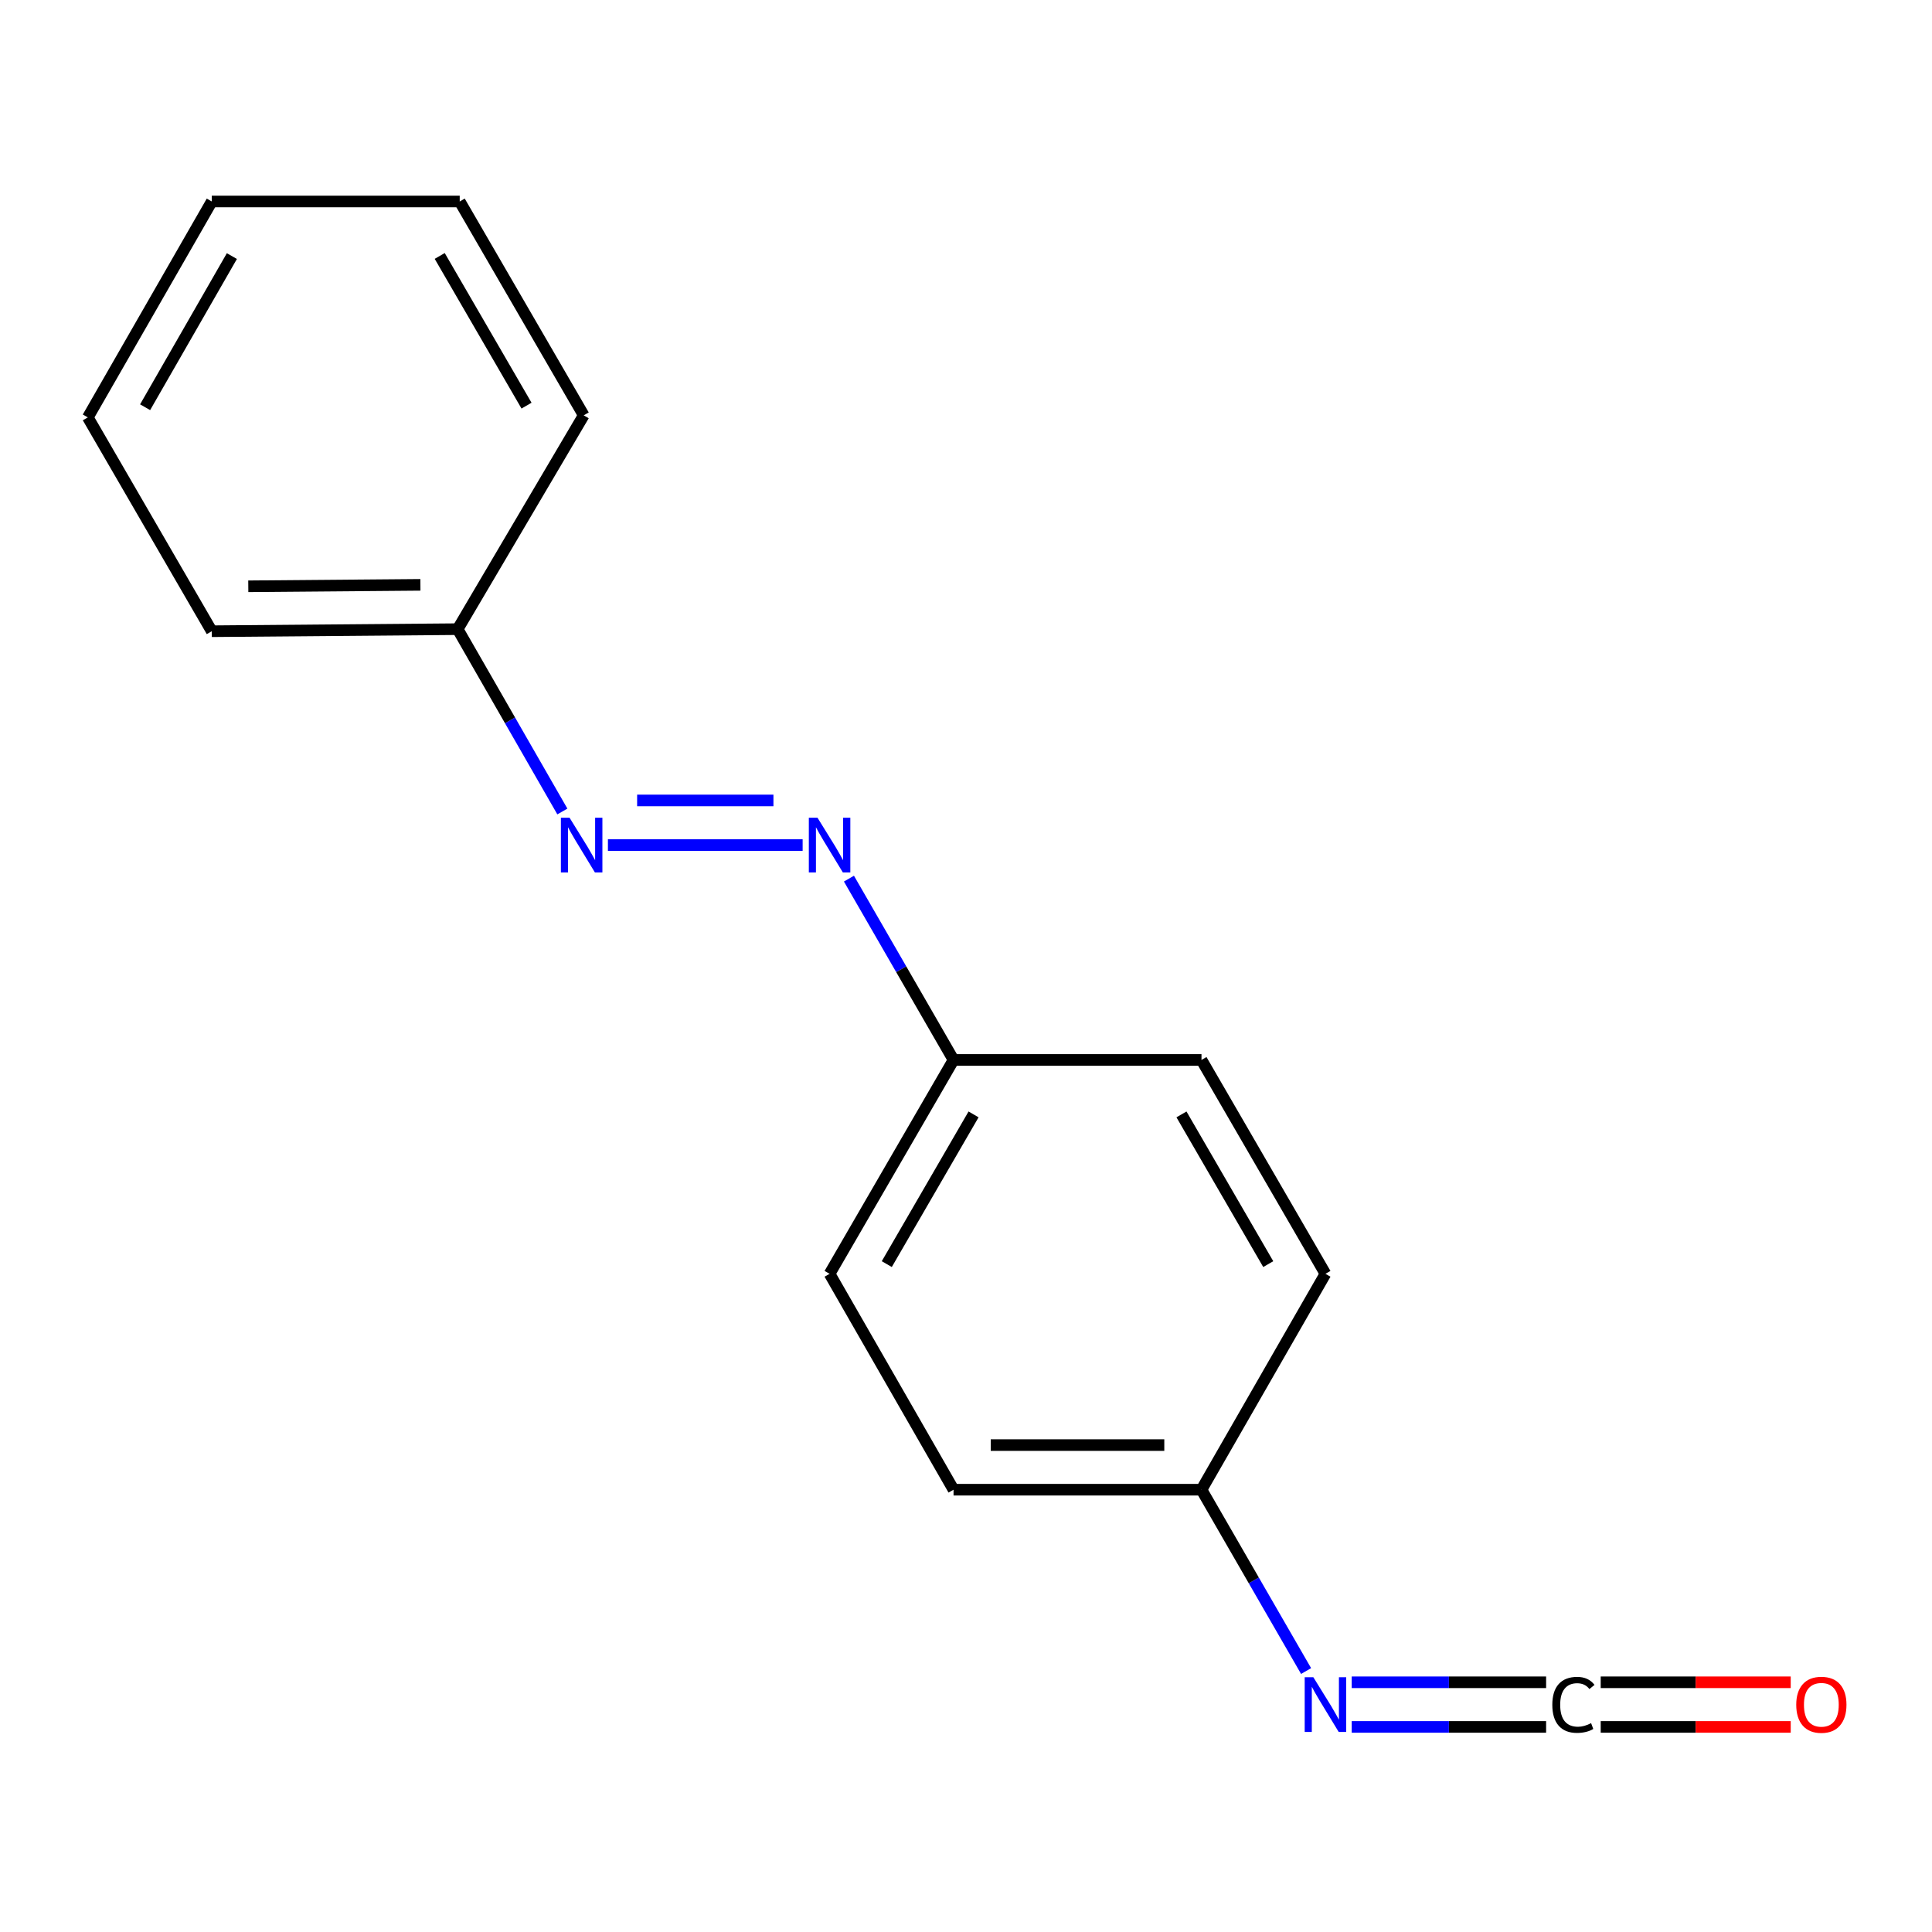 <?xml version='1.0' encoding='iso-8859-1'?>
<svg version='1.1' baseProfile='full'
              xmlns='http://www.w3.org/2000/svg'
                      xmlns:rdkit='http://www.rdkit.org/xml'
                      xmlns:xlink='http://www.w3.org/1999/xlink'
                  xml:space='preserve'
width='1000px' height='1000px' viewBox='0 0 1000 1000'>
<!-- END OF HEADER -->
<rect style='opacity:1.0;fill:#FFFFFF;stroke:none' width='1000' height='1000' x='0' y='0'> </rect>
<path class='bond-2' d='M 800.266,870.749 L 749.955,870.749' style='fill:none;fill-rule:evenodd;stroke:#000000;stroke-width:6px;stroke-linecap:butt;stroke-linejoin:miter;stroke-opacity:1' />
<path class='bond-2' d='M 749.955,870.749 L 699.643,870.749' style='fill:none;fill-rule:evenodd;stroke:#0000FF;stroke-width:6px;stroke-linecap:butt;stroke-linejoin:miter;stroke-opacity:1' />
<path class='bond-2' d='M 800.266,893.847 L 749.955,893.847' style='fill:none;fill-rule:evenodd;stroke:#000000;stroke-width:6px;stroke-linecap:butt;stroke-linejoin:miter;stroke-opacity:1' />
<path class='bond-2' d='M 749.955,893.847 L 699.643,893.847' style='fill:none;fill-rule:evenodd;stroke:#0000FF;stroke-width:6px;stroke-linecap:butt;stroke-linejoin:miter;stroke-opacity:1' />
<path class='bond-3' d='M 828.523,893.847 L 877.699,893.847' style='fill:none;fill-rule:evenodd;stroke:#000000;stroke-width:6px;stroke-linecap:butt;stroke-linejoin:miter;stroke-opacity:1' />
<path class='bond-3' d='M 877.699,893.847 L 926.874,893.847' style='fill:none;fill-rule:evenodd;stroke:#FF0000;stroke-width:6px;stroke-linecap:butt;stroke-linejoin:miter;stroke-opacity:1' />
<path class='bond-3' d='M 828.523,870.749 L 877.699,870.749' style='fill:none;fill-rule:evenodd;stroke:#000000;stroke-width:6px;stroke-linecap:butt;stroke-linejoin:miter;stroke-opacity:1' />
<path class='bond-3' d='M 877.699,870.749 L 926.874,870.749' style='fill:none;fill-rule:evenodd;stroke:#FF0000;stroke-width:6px;stroke-linecap:butt;stroke-linejoin:miter;stroke-opacity:1' />
<path class='bond-0' d='M 439.413,454.778 L 466.483,501.701' style='fill:none;fill-rule:evenodd;stroke:#0000FF;stroke-width:6px;stroke-linecap:butt;stroke-linejoin:miter;stroke-opacity:1' />
<path class='bond-0' d='M 466.483,501.701 L 493.553,548.624' style='fill:none;fill-rule:evenodd;stroke:#000000;stroke-width:6px;stroke-linecap:butt;stroke-linejoin:miter;stroke-opacity:1' />
<path class='bond-1' d='M 415.444,437.408 L 314.658,437.408' style='fill:none;fill-rule:evenodd;stroke:#0000FF;stroke-width:6px;stroke-linecap:butt;stroke-linejoin:miter;stroke-opacity:1' />
<path class='bond-1' d='M 400.326,414.31 L 329.776,414.31' style='fill:none;fill-rule:evenodd;stroke:#0000FF;stroke-width:6px;stroke-linecap:butt;stroke-linejoin:miter;stroke-opacity:1' />
<path class='bond-6' d='M 291.077,420.026 L 263.981,372.84' style='fill:none;fill-rule:evenodd;stroke:#0000FF;stroke-width:6px;stroke-linecap:butt;stroke-linejoin:miter;stroke-opacity:1' />
<path class='bond-6' d='M 263.981,372.84 L 236.884,325.653' style='fill:none;fill-rule:evenodd;stroke:#000000;stroke-width:6px;stroke-linecap:butt;stroke-linejoin:miter;stroke-opacity:1' />
<path class='bond-5' d='M 676.028,864.928 L 648.958,817.999' style='fill:none;fill-rule:evenodd;stroke:#0000FF;stroke-width:6px;stroke-linecap:butt;stroke-linejoin:miter;stroke-opacity:1' />
<path class='bond-5' d='M 648.958,817.999 L 621.887,771.069' style='fill:none;fill-rule:evenodd;stroke:#000000;stroke-width:6px;stroke-linecap:butt;stroke-linejoin:miter;stroke-opacity:1' />
<path class='bond-4' d='M 493.553,548.624 L 621.887,548.624' style='fill:none;fill-rule:evenodd;stroke:#000000;stroke-width:6px;stroke-linecap:butt;stroke-linejoin:miter;stroke-opacity:1' />
<path class='bond-16' d='M 493.553,548.624 L 429.392,659.327' style='fill:none;fill-rule:evenodd;stroke:#000000;stroke-width:6px;stroke-linecap:butt;stroke-linejoin:miter;stroke-opacity:1' />
<path class='bond-16' d='M 503.913,576.812 L 459,654.304' style='fill:none;fill-rule:evenodd;stroke:#000000;stroke-width:6px;stroke-linecap:butt;stroke-linejoin:miter;stroke-opacity:1' />
<path class='bond-9' d='M 621.887,771.069 L 493.553,771.069' style='fill:none;fill-rule:evenodd;stroke:#000000;stroke-width:6px;stroke-linecap:butt;stroke-linejoin:miter;stroke-opacity:1' />
<path class='bond-9' d='M 602.637,747.972 L 512.803,747.972' style='fill:none;fill-rule:evenodd;stroke:#000000;stroke-width:6px;stroke-linecap:butt;stroke-linejoin:miter;stroke-opacity:1' />
<path class='bond-10' d='M 621.887,771.069 L 686.048,659.327' style='fill:none;fill-rule:evenodd;stroke:#000000;stroke-width:6px;stroke-linecap:butt;stroke-linejoin:miter;stroke-opacity:1' />
<path class='bond-11' d='M 236.884,325.653 L 109.615,326.718' style='fill:none;fill-rule:evenodd;stroke:#000000;stroke-width:6px;stroke-linecap:butt;stroke-linejoin:miter;stroke-opacity:1' />
<path class='bond-11' d='M 217.601,302.716 L 128.512,303.461' style='fill:none;fill-rule:evenodd;stroke:#000000;stroke-width:6px;stroke-linecap:butt;stroke-linejoin:miter;stroke-opacity:1' />
<path class='bond-12' d='M 236.884,325.653 L 302.136,214.976' style='fill:none;fill-rule:evenodd;stroke:#000000;stroke-width:6px;stroke-linecap:butt;stroke-linejoin:miter;stroke-opacity:1' />
<path class='bond-7' d='M 621.887,548.624 L 686.048,659.327' style='fill:none;fill-rule:evenodd;stroke:#000000;stroke-width:6px;stroke-linecap:butt;stroke-linejoin:miter;stroke-opacity:1' />
<path class='bond-7' d='M 611.527,576.812 L 656.44,654.304' style='fill:none;fill-rule:evenodd;stroke:#000000;stroke-width:6px;stroke-linecap:butt;stroke-linejoin:miter;stroke-opacity:1' />
<path class='bond-8' d='M 429.392,659.327 L 493.553,771.069' style='fill:none;fill-rule:evenodd;stroke:#000000;stroke-width:6px;stroke-linecap:butt;stroke-linejoin:miter;stroke-opacity:1' />
<path class='bond-14' d='M 109.615,326.718 L 45.455,216.041' style='fill:none;fill-rule:evenodd;stroke:#000000;stroke-width:6px;stroke-linecap:butt;stroke-linejoin:miter;stroke-opacity:1' />
<path class='bond-13' d='M 302.136,214.976 L 237.95,104.286' style='fill:none;fill-rule:evenodd;stroke:#000000;stroke-width:6px;stroke-linecap:butt;stroke-linejoin:miter;stroke-opacity:1' />
<path class='bond-13' d='M 272.526,209.959 L 227.596,132.476' style='fill:none;fill-rule:evenodd;stroke:#000000;stroke-width:6px;stroke-linecap:butt;stroke-linejoin:miter;stroke-opacity:1' />
<path class='bond-15' d='M 237.95,104.286 L 109.615,104.286' style='fill:none;fill-rule:evenodd;stroke:#000000;stroke-width:6px;stroke-linecap:butt;stroke-linejoin:miter;stroke-opacity:1' />
<path class='bond-17' d='M 45.455,216.041 L 109.615,104.286' style='fill:none;fill-rule:evenodd;stroke:#000000;stroke-width:6px;stroke-linecap:butt;stroke-linejoin:miter;stroke-opacity:1' />
<path class='bond-17' d='M 75.11,210.778 L 120.022,132.549' style='fill:none;fill-rule:evenodd;stroke:#000000;stroke-width:6px;stroke-linecap:butt;stroke-linejoin:miter;stroke-opacity:1' />
<path  class='atom-0' d='M 803.475 882.418
Q 803.475 875.378, 806.755 871.698
Q 810.075 867.978, 816.355 867.978
Q 822.195 867.978, 825.315 872.098
L 822.675 874.258
Q 820.395 871.258, 816.355 871.258
Q 812.075 871.258, 809.795 874.138
Q 807.555 876.978, 807.555 882.418
Q 807.555 888.018, 809.875 890.898
Q 812.235 893.778, 816.795 893.778
Q 819.915 893.778, 823.555 891.898
L 824.675 894.898
Q 823.195 895.858, 820.955 896.418
Q 818.715 896.978, 816.235 896.978
Q 810.075 896.978, 806.755 893.218
Q 803.475 889.458, 803.475 882.418
' fill='#000000'/>
<path  class='atom-1' d='M 423.132 423.248
L 432.412 438.248
Q 433.332 439.728, 434.812 442.408
Q 436.292 445.088, 436.372 445.248
L 436.372 423.248
L 440.132 423.248
L 440.132 451.568
L 436.252 451.568
L 426.292 435.168
Q 425.132 433.248, 423.892 431.048
Q 422.692 428.848, 422.332 428.168
L 422.332 451.568
L 418.652 451.568
L 418.652 423.248
L 423.132 423.248
' fill='#0000FF'/>
<path  class='atom-2' d='M 294.798 423.248
L 304.078 438.248
Q 304.998 439.728, 306.478 442.408
Q 307.958 445.088, 308.038 445.248
L 308.038 423.248
L 311.798 423.248
L 311.798 451.568
L 307.918 451.568
L 297.958 435.168
Q 296.798 433.248, 295.558 431.048
Q 294.358 428.848, 293.998 428.168
L 293.998 451.568
L 290.318 451.568
L 290.318 423.248
L 294.798 423.248
' fill='#0000FF'/>
<path  class='atom-3' d='M 679.788 868.138
L 689.068 883.138
Q 689.988 884.618, 691.468 887.298
Q 692.948 889.978, 693.028 890.138
L 693.028 868.138
L 696.788 868.138
L 696.788 896.458
L 692.908 896.458
L 682.948 880.058
Q 681.788 878.138, 680.548 875.938
Q 679.348 873.738, 678.988 873.058
L 678.988 896.458
L 675.308 896.458
L 675.308 868.138
L 679.788 868.138
' fill='#0000FF'/>
<path  class='atom-4' d='M 929.729 882.378
Q 929.729 875.578, 933.089 871.778
Q 936.449 867.978, 942.729 867.978
Q 949.009 867.978, 952.369 871.778
Q 955.729 875.578, 955.729 882.378
Q 955.729 889.258, 952.329 893.178
Q 948.929 897.058, 942.729 897.058
Q 936.489 897.058, 933.089 893.178
Q 929.729 889.298, 929.729 882.378
M 942.729 893.858
Q 947.049 893.858, 949.369 890.978
Q 951.729 888.058, 951.729 882.378
Q 951.729 876.818, 949.369 874.018
Q 947.049 871.178, 942.729 871.178
Q 938.409 871.178, 936.049 873.978
Q 933.729 876.778, 933.729 882.378
Q 933.729 888.098, 936.049 890.978
Q 938.409 893.858, 942.729 893.858
' fill='#FF0000'/>
</svg>

